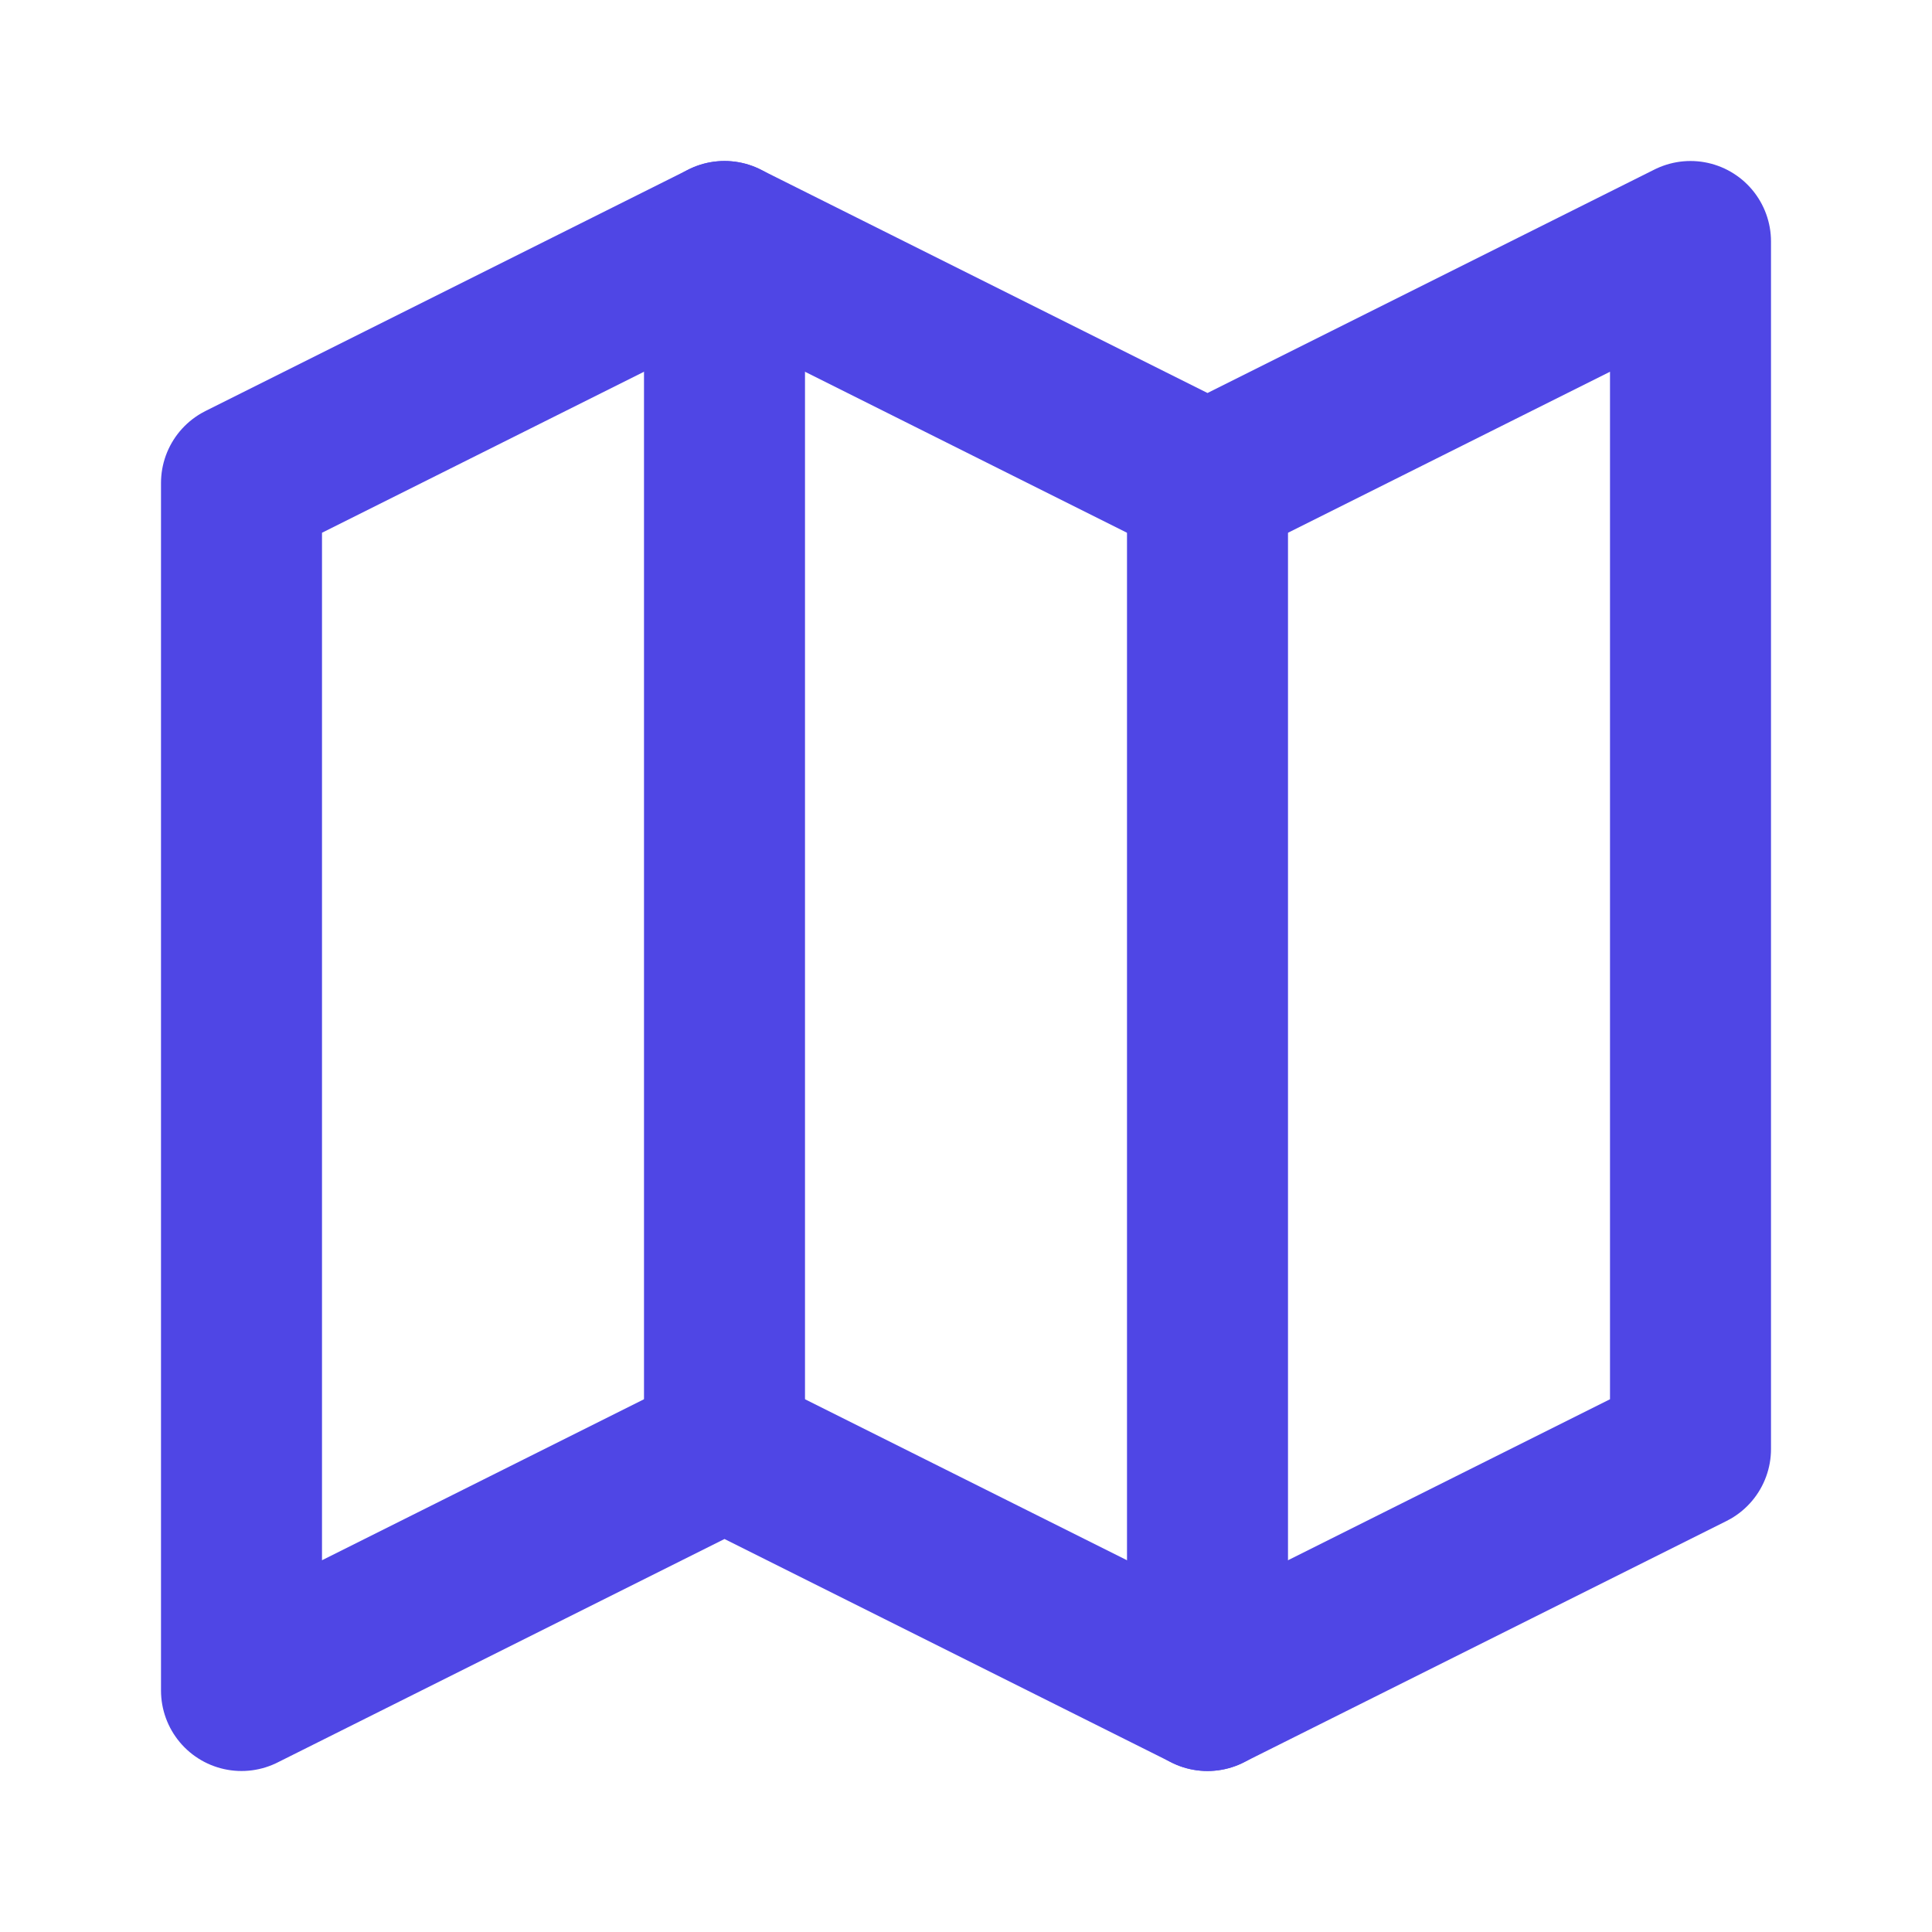<svg xmlns="http://www.w3.org/2000/svg" width="24" height="24" viewBox="0 0 24 24" fill="none" stroke="#4f46e5" stroke-width="2" stroke-linecap="round" stroke-linejoin="round">
	<polygon points="3 6 9 3 15 6 21 3 21 18 15 21 9 18 3 21" />
	<line x1="9" y1="3" x2="9" y2="18" />
	<line x1="15" y1="6" x2="15" y2="21" />
</svg>
